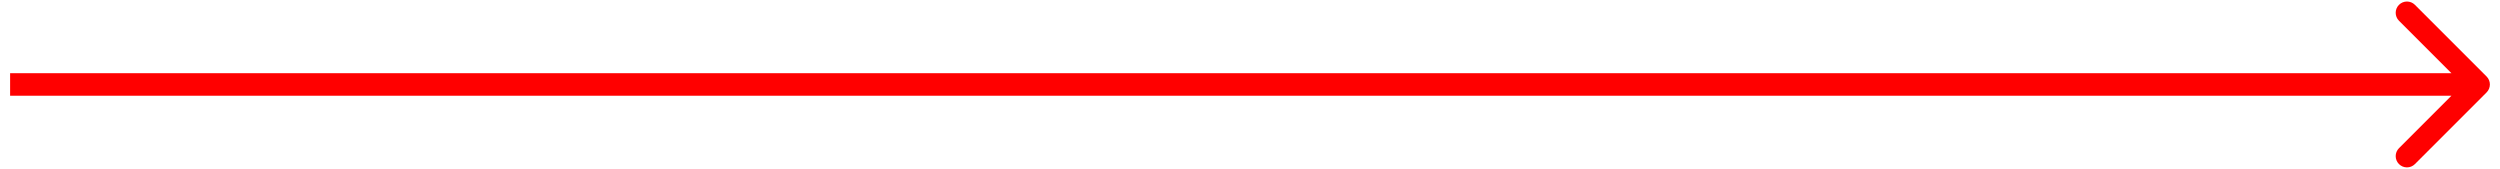 <?xml version="1.0" encoding="UTF-8"?> <svg xmlns="http://www.w3.org/2000/svg" width="222" height="15" viewBox="0 0 222 15" fill="none"> <path d="M220.809 8.207C221.199 7.817 221.199 7.183 220.809 6.793L214.445 0.429C214.054 0.038 213.421 0.038 213.03 0.429C212.64 0.819 212.64 1.453 213.03 1.843L218.687 7.5L213.03 13.157C212.64 13.547 212.64 14.181 213.03 14.571C213.421 14.962 214.054 14.962 214.445 14.571L220.809 8.207ZM0.898 8.5L220.102 8.5V6.5L0.898 6.5V8.5Z" fill="#FF0000"></path> </svg> 